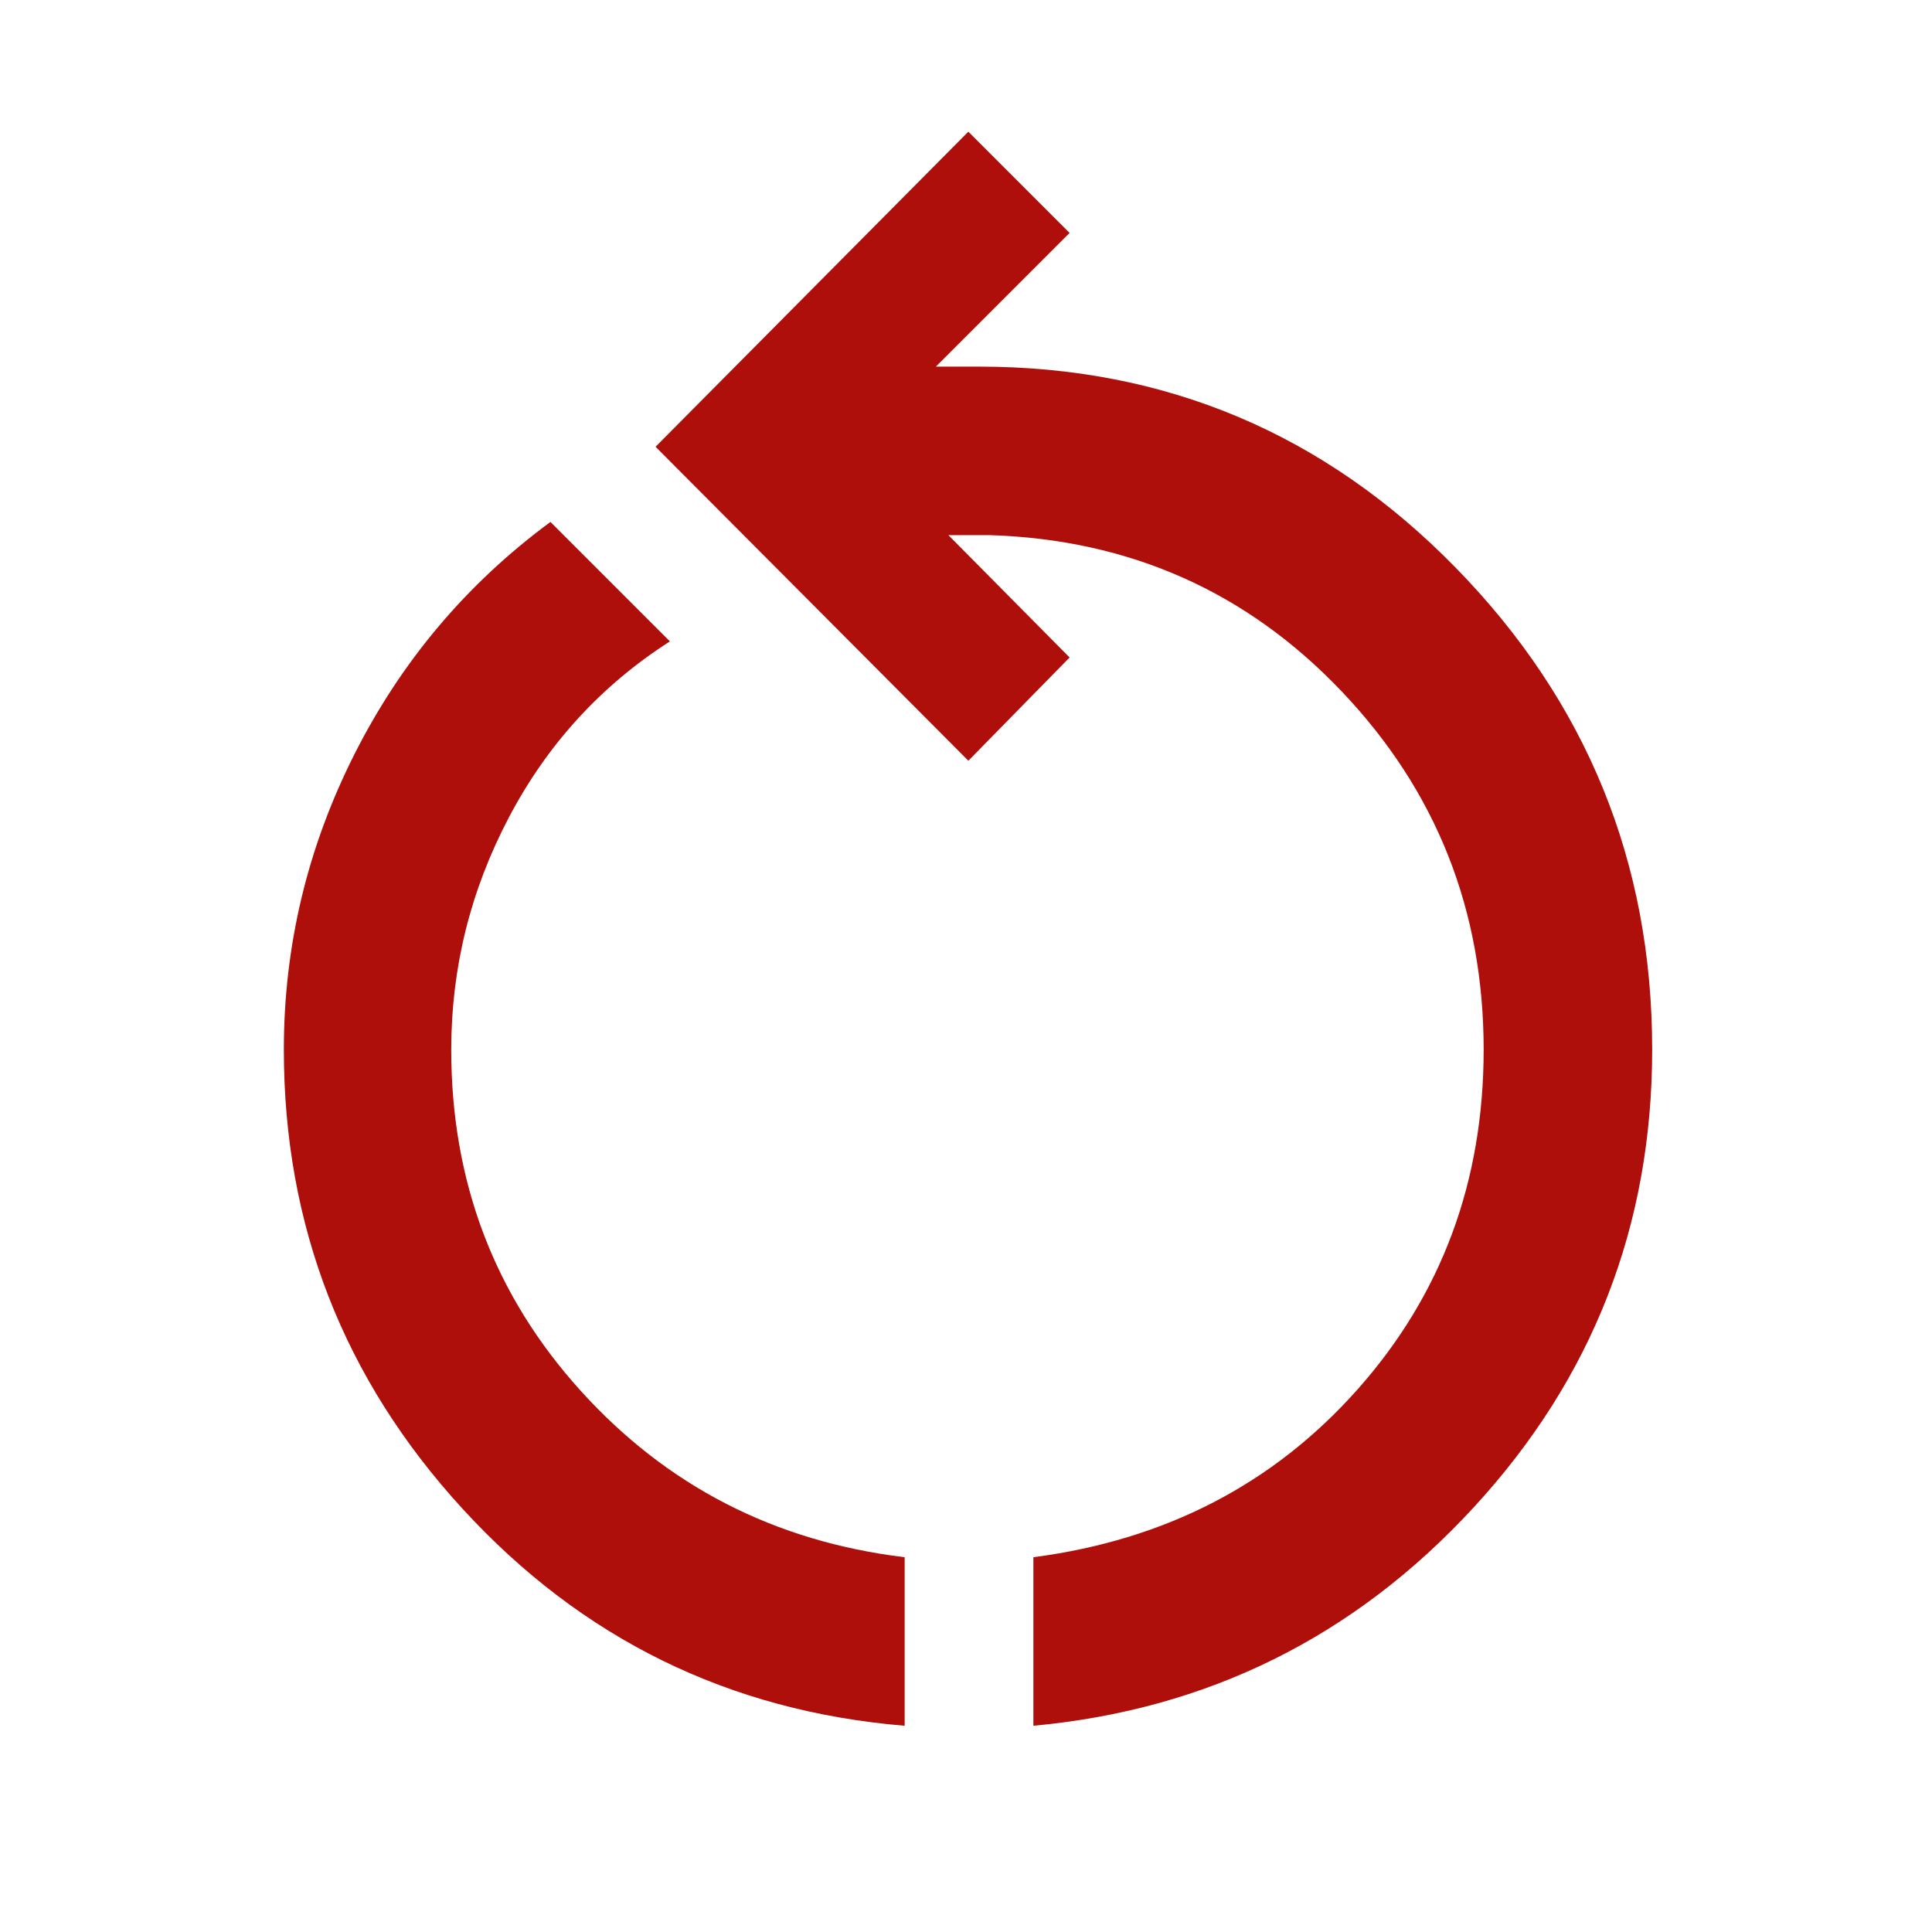 <svg xmlns="http://www.w3.org/2000/svg" height="48px" viewBox="0 -960 960 960" width="48px" fill="#ae0f0a"><path d="M449.52-102.48Q318.7-113.35 229.87-210.26q-88.83-96.91-88.83-228.17 0-77.27 35.05-146.74 35.04-69.48 97.43-115.48l59.35 59.35q-51.26 32.87-79.96 87.37-28.69 54.5-28.69 115.5 0 98.3 64.22 169.39 64.21 71.08 161.08 82.82v83.74Zm63.96 0v-83.74q98.43-12.87 161.08-83.39 62.66-70.52 62.66-168.82 0-103.92-70.61-178.09Q596-690.7 492.09-694.09h-20.83l60.22 60.79-50.31 51.3-155.43-156 155.43-156.57 50.31 50.31-66.44 66.43h21.39q139.14 0 236.83 99.85 97.7 99.85 97.7 239.55 0 131.26-88.83 227.6-88.83 96.35-218.65 108.35Z"></path></svg>